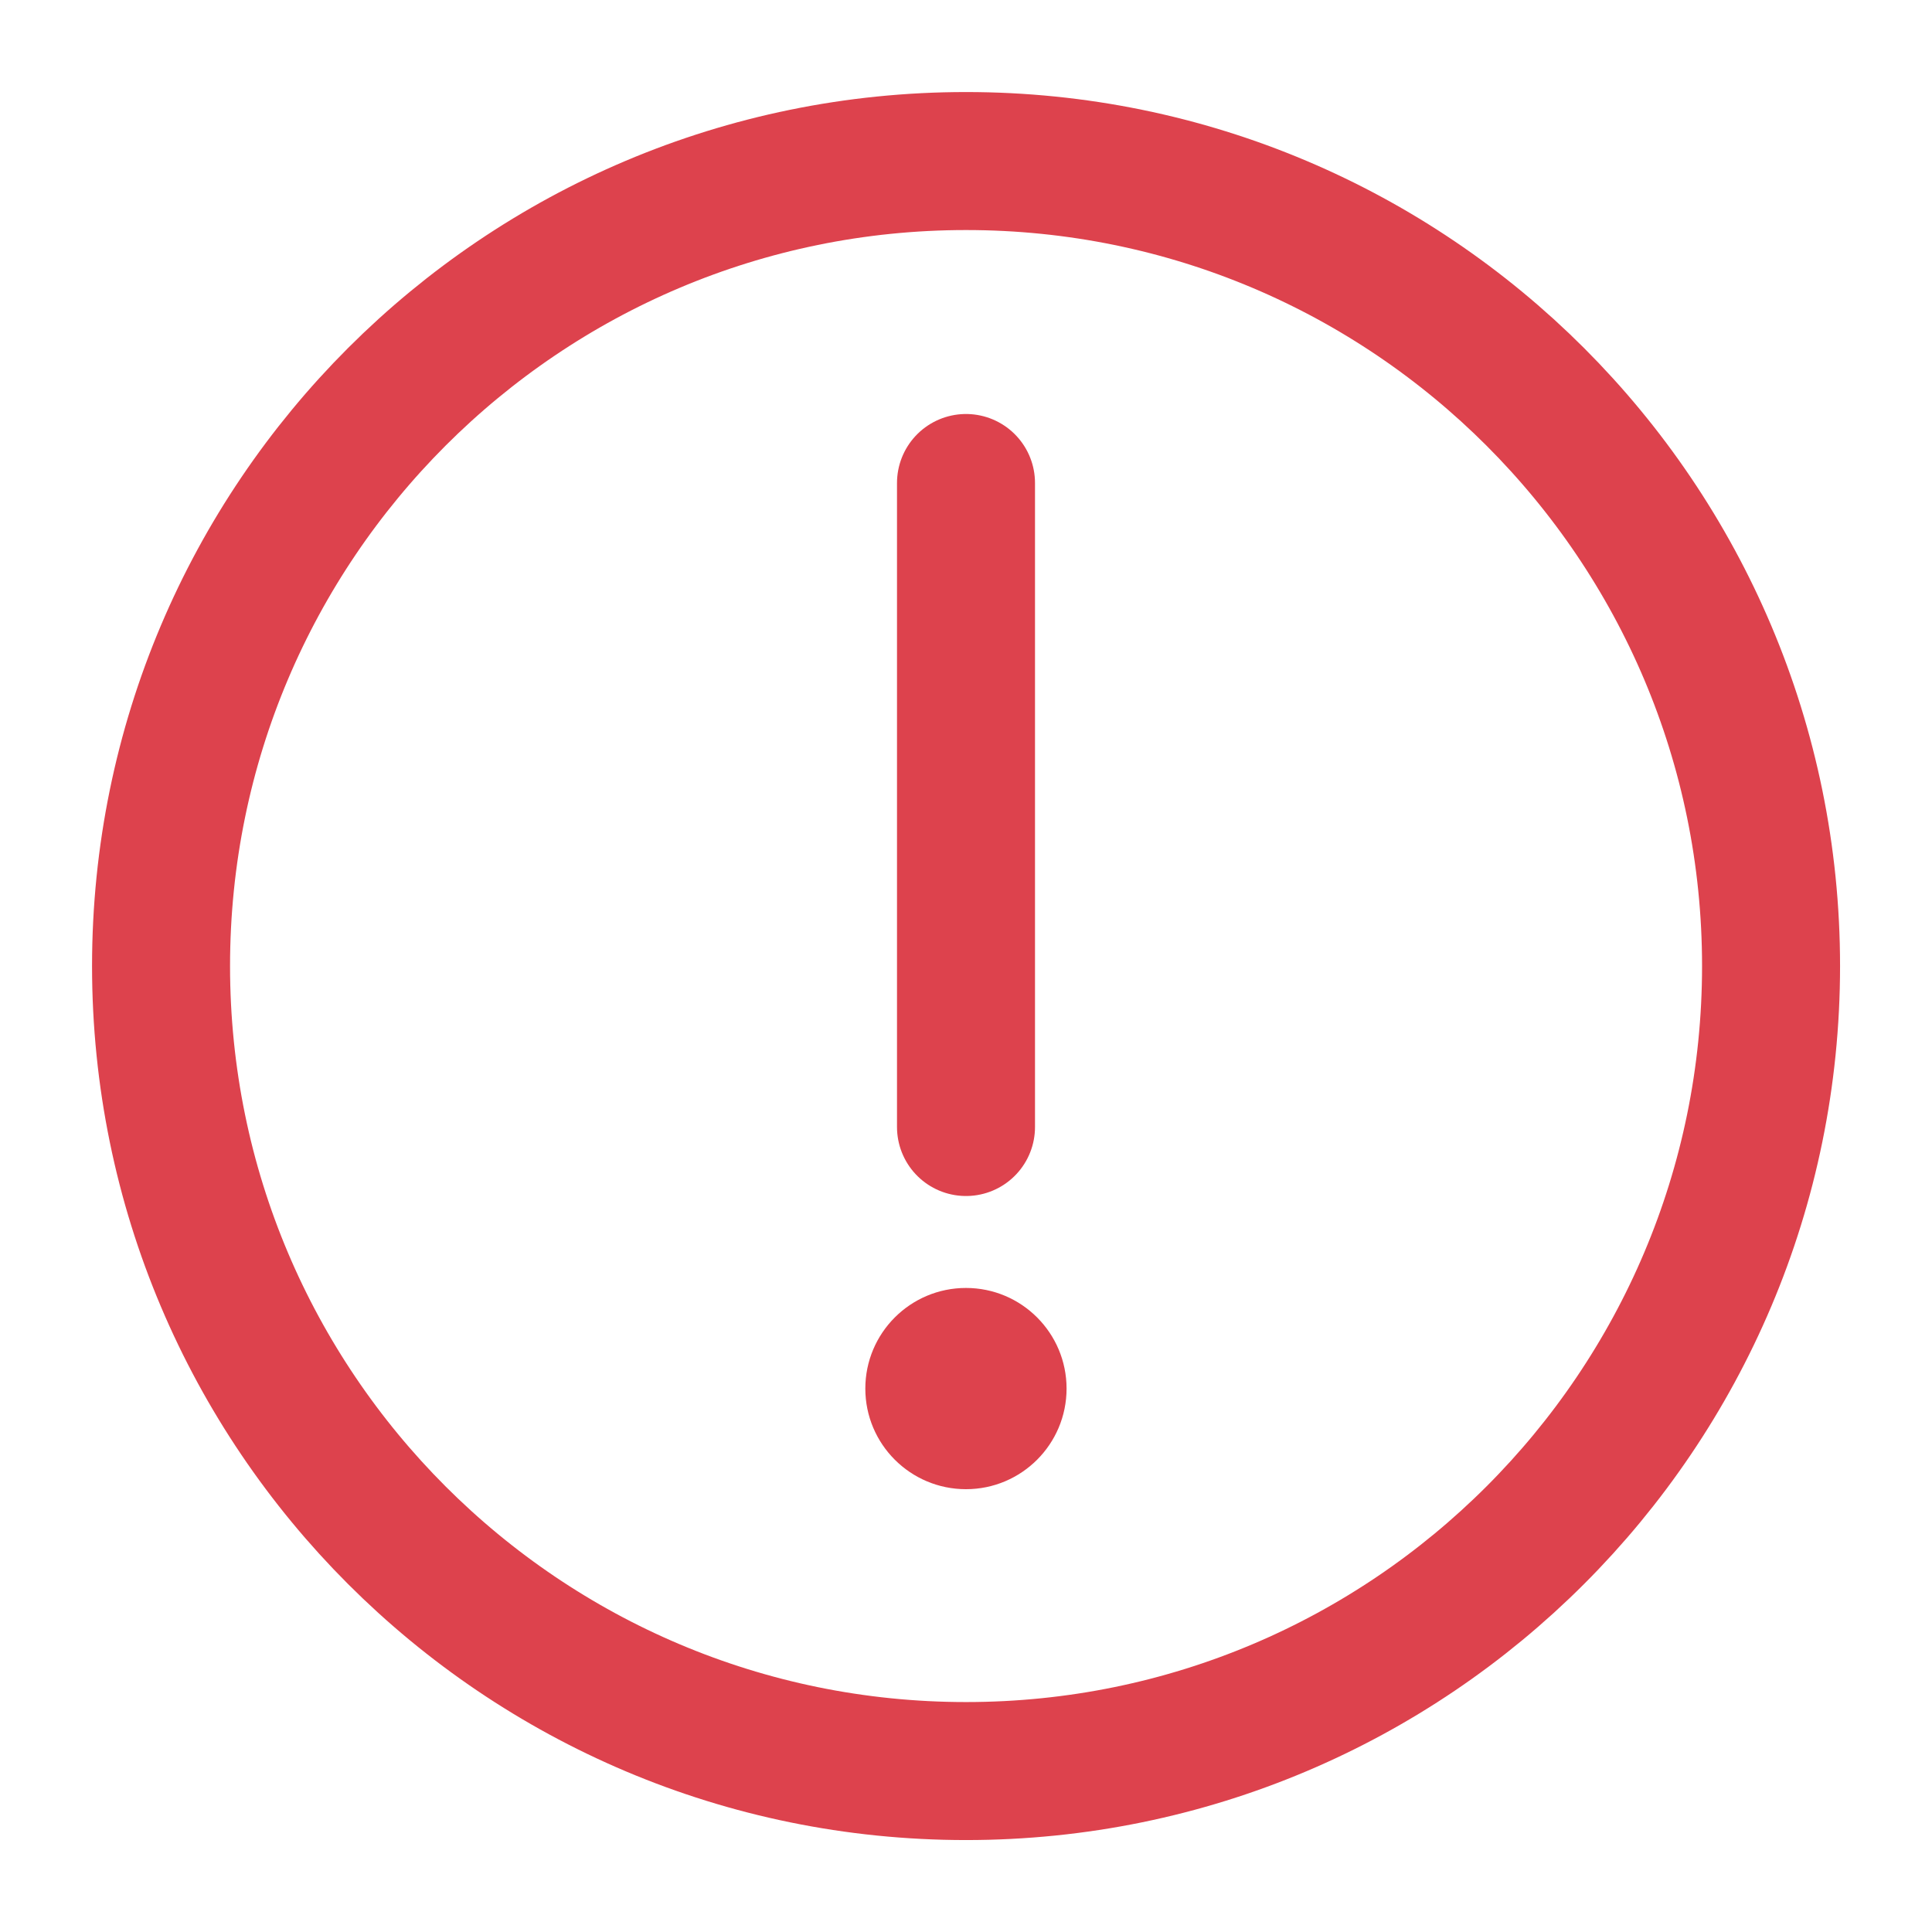 <svg width="56" height="56" viewBox="0 0 56 56" fill="none" xmlns="http://www.w3.org/2000/svg">
<g id="attention">
<path id="Vector" d="M28.001 51.335C34.445 51.335 40.278 48.723 44.5 44.5C48.723 40.278 51.335 34.445 51.335 28.001C51.335 21.558 48.723 15.725 44.5 11.502C40.278 7.28 34.445 4.668 28.001 4.668C21.558 4.668 15.725 7.28 11.502 11.502C7.28 15.725 4.668 21.558 4.668 28.001C4.668 34.445 7.28 40.278 11.502 44.5C15.725 48.723 21.558 51.335 28.001 51.335Z" stroke="#DD424D" stroke-width="4" stroke-linejoin="round"/>
<path id="Vector_2" fill-rule="evenodd" clip-rule="evenodd" d="M27.999 43.165C29.61 43.165 30.915 41.859 30.915 40.249C30.915 38.638 29.61 37.332 27.999 37.332C26.388 37.332 25.082 38.638 25.082 40.249C25.082 41.859 26.388 43.165 27.999 43.165Z" fill="#DD424D"/>
<path id="Vector_3" d="M28 14V32.667" stroke="#DD424D" stroke-width="4" stroke-linecap="round" stroke-linejoin="round"/>
</g>
</svg>
